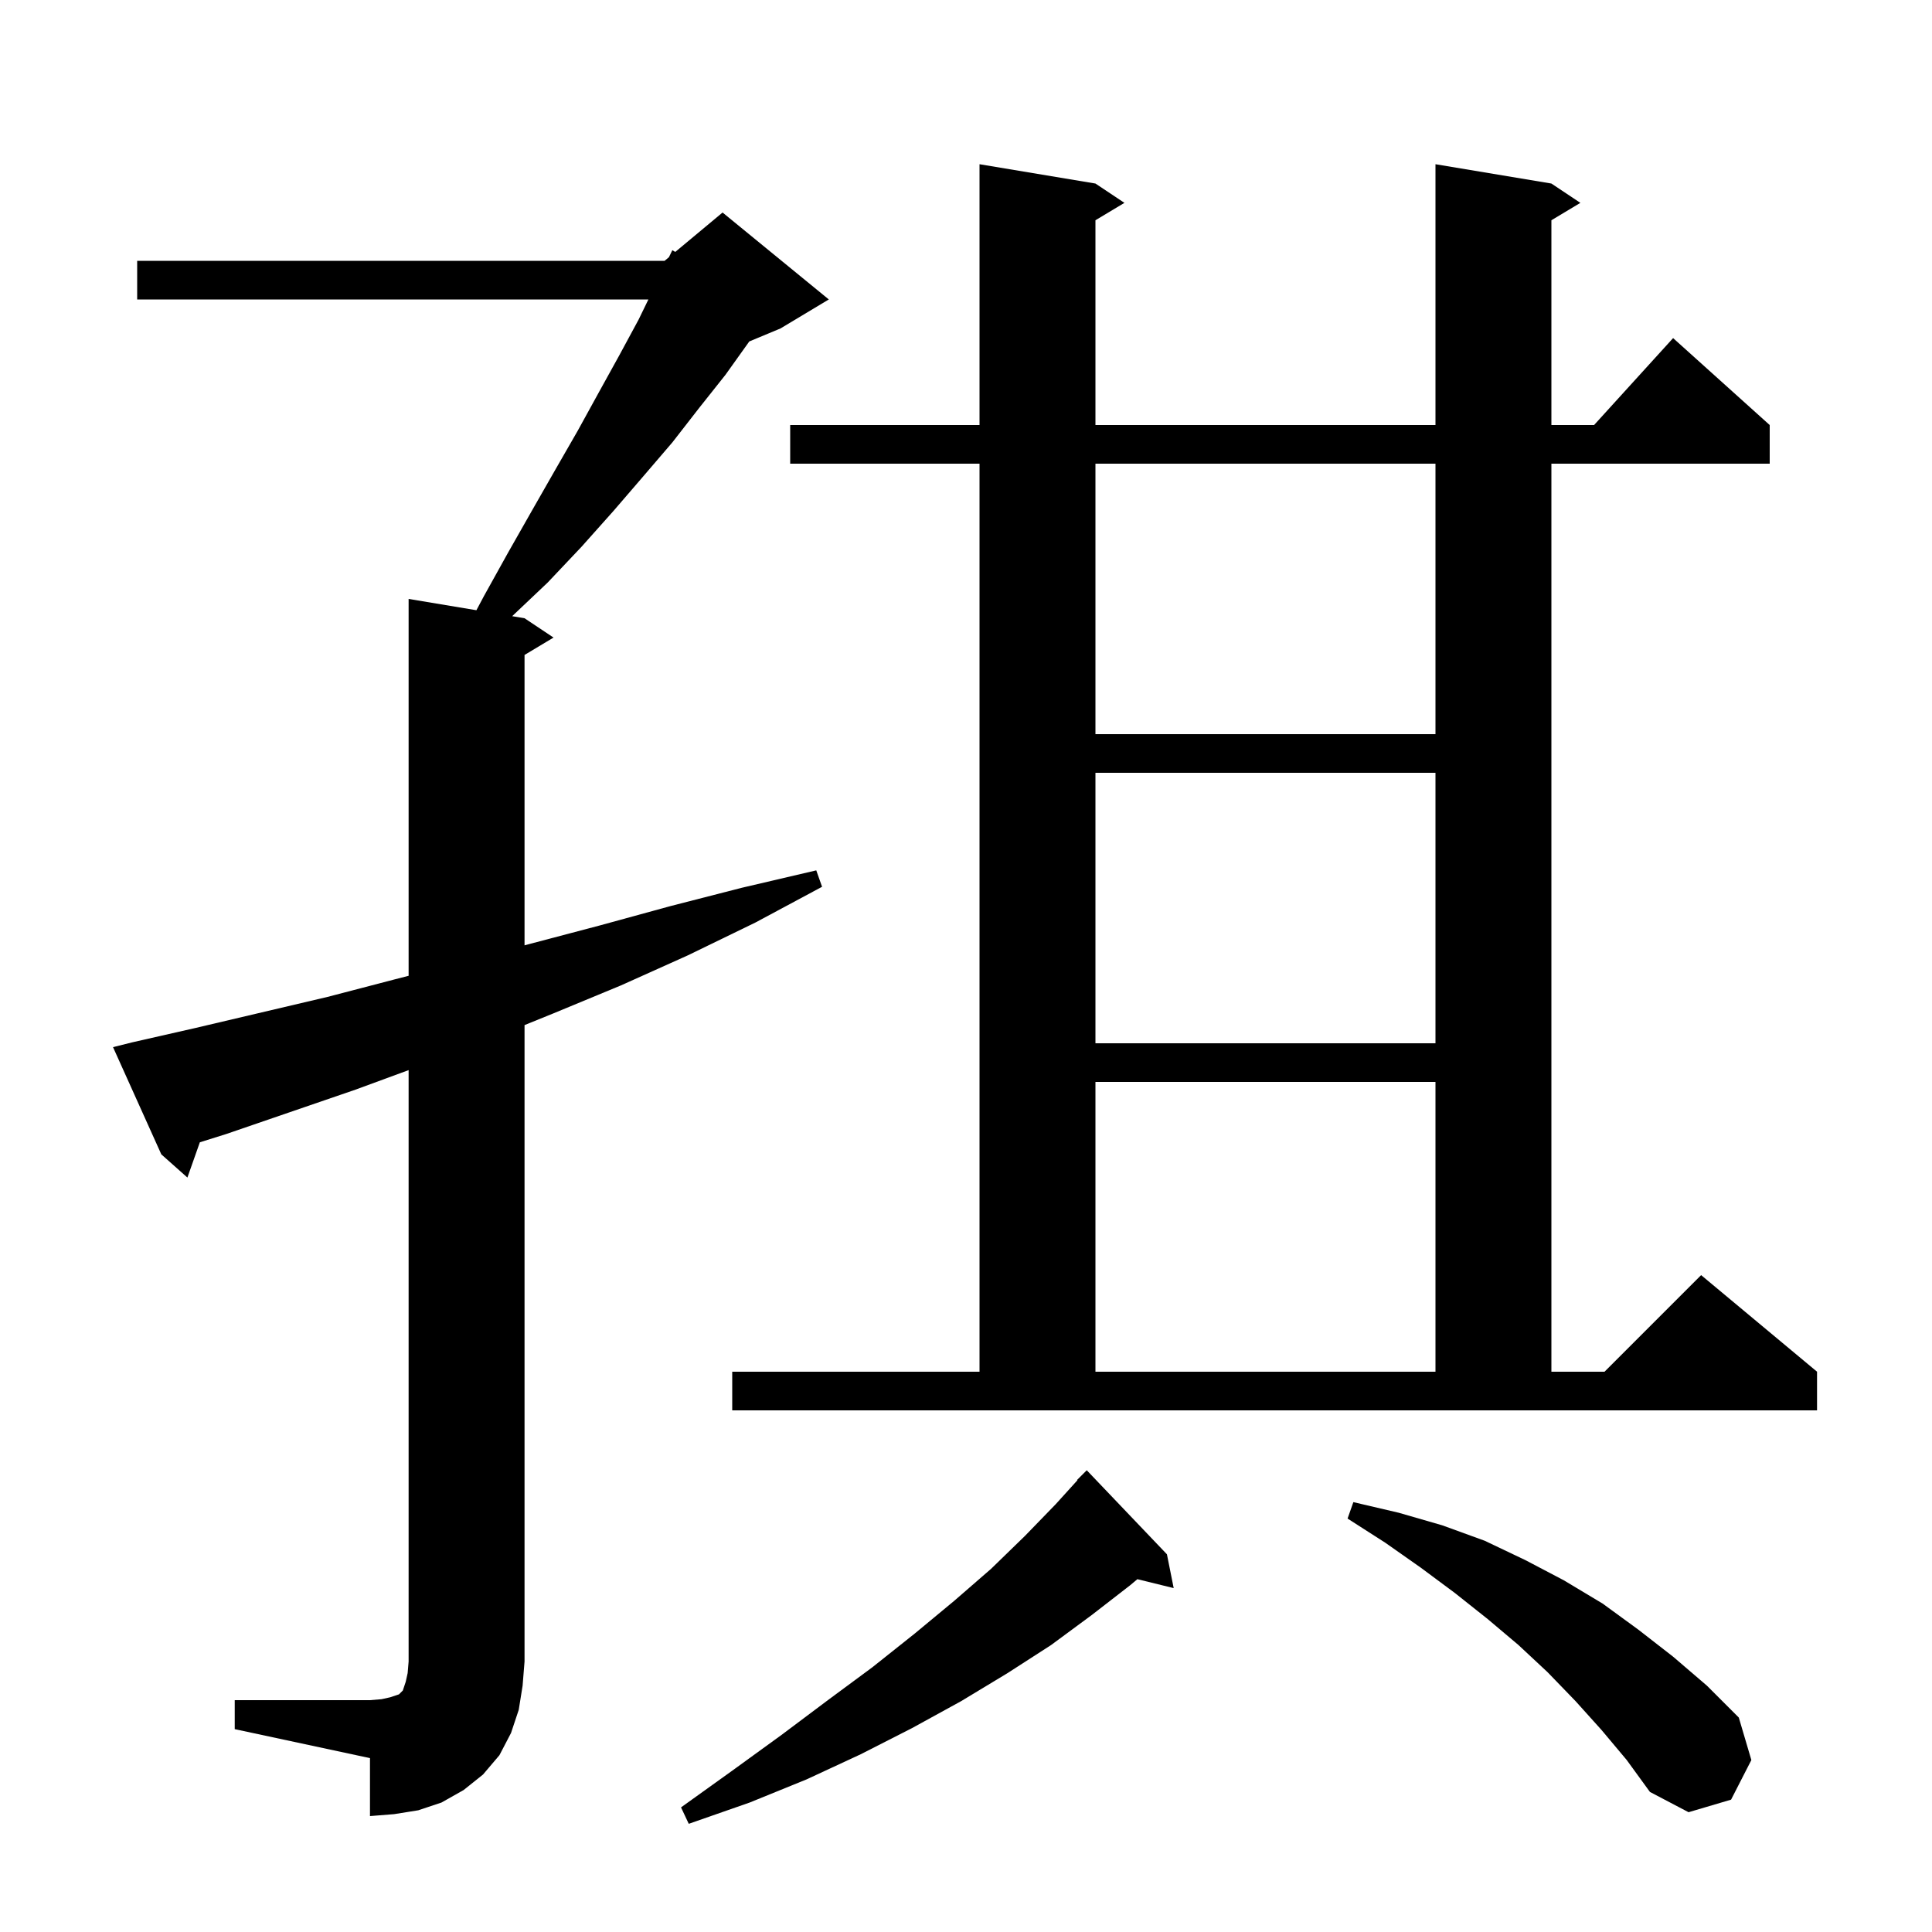 <svg xmlns="http://www.w3.org/2000/svg" xmlns:xlink="http://www.w3.org/1999/xlink" version="1.1" baseProfile="full" viewBox="0 0 200 200" width="200" height="200"><g fill="currentColor"><path d="M 120.8 160.9 L 121.5 164.4 L 117.74 163.477 L 117.0 164.1 L 113.0 167.2 L 108.8 170.3 L 104.3 173.2 L 99.5 176.1 L 94.4 178.9 L 89.1 181.6 L 83.5 184.2 L 77.6 186.6 L 71.3 188.8 L 70.5 187.1 L 75.8 183.3 L 80.9 179.6 L 85.7 176.0 L 90.3 172.6 L 94.7 169.1 L 98.8 165.7 L 102.6 162.4 L 106.1 159.0 L 109.3 155.7 L 111.537 153.231 L 111.5 153.2 L 112.5 152.2 Z M 24.3 176.0 L 38.3 176.0 L 39.5 175.9 L 40.4 175.7 L 41.3 175.4 L 41.7 175.0 L 42.0 174.1 L 42.2 173.2 L 42.3 172.0 L 42.3 110.778 L 36.8 112.8 L 23.4 117.4 L 20.688 118.25 L 19.4 121.9 L 16.7 119.5 L 11.7 108.4 L 13.7 107.9 L 20.3 106.4 L 33.9 103.2 L 40.8 101.4 L 42.3 101.014 L 42.3 62.0 L 49.318 63.17 L 50.1 61.7 L 52.6 57.2 L 55.1 52.8 L 57.5 48.6 L 59.8 44.6 L 62.0 40.6 L 64.1 36.8 L 66.1 33.1 L 67.122 31.0 L 14.2 31.0 L 14.2 27.0 L 68.8 27.0 L 69.246 26.628 L 69.6 25.9 L 69.905 26.079 L 74.8 22.0 L 85.8 31.0 L 80.8 34.0 L 77.566 35.347 L 75.1 38.8 L 72.4 42.2 L 69.6 45.8 L 66.6 49.3 L 63.5 52.9 L 60.2 56.6 L 56.7 60.3 L 53.02 63.787 L 54.3 64.0 L 57.3 66.0 L 54.3 67.8 L 54.3 97.861 L 54.9 97.7 L 62.1 95.8 L 69.4 93.8 L 76.8 91.9 L 84.5 90.1 L 85.1 91.8 L 78.2 95.5 L 71.2 98.9 L 64.3 102.0 L 57.3 104.9 L 54.3 106.117 L 54.3 172.0 L 54.1 174.5 L 53.7 177.0 L 52.9 179.4 L 51.7 181.7 L 50.0 183.7 L 48.0 185.3 L 45.7 186.6 L 43.3 187.4 L 40.8 187.8 L 38.3 188.0 L 38.3 182.0 L 24.3 179.0 Z M 165.8 179.1 L 163.1 176.1 L 160.2 173.1 L 157.2 170.3 L 154.0 167.6 L 150.6 164.9 L 147.1 162.3 L 143.4 159.7 L 139.5 157.2 L 140.1 155.5 L 144.8 156.6 L 149.3 157.9 L 153.7 159.5 L 157.9 161.5 L 161.9 163.6 L 165.9 166.0 L 169.6 168.7 L 173.2 171.5 L 176.7 174.5 L 180.0 177.8 L 181.3 182.2 L 179.2 186.3 L 174.8 187.6 L 170.8 185.5 L 168.4 182.2 Z M 75.8 142.0 L 101.4 142.0 L 101.4 48.0 L 81.8 48.0 L 81.8 44.0 L 101.4 44.0 L 101.4 17.0 L 113.4 19.0 L 116.4 21.0 L 113.4 22.8 L 113.4 44.0 L 148.6 44.0 L 148.6 17.0 L 160.6 19.0 L 163.6 21.0 L 160.6 22.8 L 160.6 44.0 L 165.018 44.0 L 173.2 35.0 L 183.2 44.0 L 183.2 48.0 L 160.6 48.0 L 160.6 142.0 L 166.1 142.0 L 176.1 132.0 L 188.1 142.0 L 188.1 146.0 L 75.8 146.0 Z M 113.4 112.0 L 113.4 142.0 L 148.6 142.0 L 148.6 112.0 Z M 113.4 80.0 L 113.4 108.0 L 148.6 108.0 L 148.6 80.0 Z M 113.4 48.0 L 113.4 76.0 L 148.6 76.0 L 148.6 48.0 Z "/></g></svg>